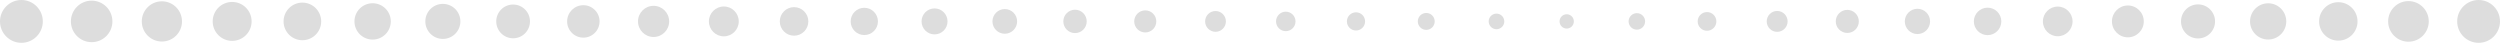 <svg width="1096" height="19" viewBox="0 0 1096 19" fill="none" xmlns="http://www.w3.org/2000/svg">
<path d="M9.385 18.769C4.202 18.769 -0 14.568 -0 9.384C-0 4.201 4.202 -0 9.385 -0C14.568 -0 18.77 4.201 18.77 9.384C18.77 14.568 14.568 18.769 9.385 18.769Z" fill="#DDDDDD"/>
<path d="M40.181 18.484C35.155 18.484 31.081 14.409 31.081 9.384C31.081 4.358 35.155 0.283 40.181 0.283C45.207 0.283 49.281 4.358 49.281 9.384C49.281 14.409 45.207 18.484 40.181 18.484Z" fill="#DDDDDD"/>
<path d="M70.973 18.205C66.105 18.205 62.158 14.258 62.158 9.389C62.158 4.52 66.105 0.573 70.973 0.573C75.842 0.573 79.789 4.52 79.789 9.389C79.789 14.258 75.842 18.205 70.973 18.205Z" fill="#DDDDDD"/>
<path d="M101.774 17.916C97.062 17.916 93.243 14.096 93.243 9.385C93.243 4.673 97.062 0.854 101.774 0.854C106.485 0.854 110.305 4.673 110.305 9.385C110.305 14.096 106.485 17.916 101.774 17.916Z" fill="#DDDDDD"/>
<path d="M132.562 17.634C128.008 17.634 124.316 13.942 124.316 9.388C124.316 4.834 128.008 1.142 132.562 1.142C137.117 1.142 140.809 4.834 140.809 9.388C140.809 13.942 137.117 17.634 132.562 17.634Z" fill="#DDDDDD"/>
<path d="M163.358 17.353C158.959 17.353 155.393 13.786 155.393 9.387C155.393 4.987 158.959 1.421 163.358 1.421C167.758 1.421 171.324 4.987 171.324 9.387C171.324 13.786 167.758 17.353 163.358 17.353Z" fill="#DDDDDD"/>
<path d="M194.147 17.064C189.905 17.064 186.466 13.625 186.466 9.382C186.466 5.14 189.905 1.701 194.147 1.701C198.389 1.701 201.828 5.14 201.828 9.382C201.828 13.625 198.389 17.064 194.147 17.064Z" fill="#DDDDDD"/>
<path d="M224.947 16.782C220.862 16.782 217.551 13.47 217.551 9.385C217.551 5.3 220.862 1.988 224.947 1.988C229.032 1.988 232.344 5.3 232.344 9.385C232.344 13.47 229.032 16.782 224.947 16.782Z" fill="#DDDDDD"/>
<path d="M255.74 16.501C251.812 16.501 248.628 13.317 248.628 9.389C248.628 5.461 251.812 2.277 255.74 2.277C259.667 2.277 262.852 5.461 262.852 9.389C262.852 13.317 259.667 16.501 255.74 16.501Z" fill="#DDDDDD"/>
<path d="M286.528 16.212C282.758 16.212 279.701 13.155 279.701 9.384C279.701 5.614 282.758 2.557 286.528 2.557C290.299 2.557 293.355 5.614 293.355 9.384C293.355 13.155 290.299 16.212 286.528 16.212Z" fill="#DDDDDD"/>
<path d="M317.328 15.93C313.715 15.93 310.786 13 310.786 9.387C310.786 5.773 313.715 2.844 317.328 2.844C320.942 2.844 323.871 5.773 323.871 9.387C323.871 13 320.942 15.93 317.328 15.93Z" fill="#DDDDDD"/>
<path d="M348.117 15.645C344.661 15.645 341.859 12.843 341.859 9.387C341.859 5.931 344.661 3.129 348.117 3.129C351.573 3.129 354.375 5.931 354.375 9.387C354.375 12.843 351.573 15.645 348.117 15.645Z" fill="#DDDDDD"/>
<path d="M378.909 15.366C375.608 15.366 372.932 12.689 372.932 9.388C372.932 6.087 375.608 3.411 378.909 3.411C382.211 3.411 384.887 6.087 384.887 9.388C384.887 12.689 382.211 15.366 378.909 15.366Z" fill="#DDDDDD"/>
<path d="M409.706 15.077C406.562 15.077 404.013 12.528 404.013 9.384C404.013 6.24 406.562 3.691 409.706 3.691C412.85 3.691 415.398 6.24 415.398 9.384C415.398 12.528 412.85 15.077 409.706 15.077Z" fill="#DDDDDD"/>
<path d="M440.502 14.793C437.515 14.793 435.094 12.372 435.094 9.385C435.094 6.398 437.515 3.977 440.502 3.977C443.489 3.977 445.91 6.398 445.91 9.385C445.91 12.372 443.489 14.793 440.502 14.793Z" fill="#DDDDDD"/>
<path d="M471.291 14.508C468.461 14.508 466.167 12.214 466.167 9.384C466.167 6.555 468.461 4.261 471.291 4.261C474.12 4.261 476.414 6.555 476.414 9.384C476.414 12.214 474.12 14.508 471.291 14.508Z" fill="#DDDDDD"/>
<path d="M502.083 14.225C499.411 14.225 497.244 12.058 497.244 9.386C497.244 6.713 499.411 4.547 502.083 4.547C504.755 4.547 506.922 6.713 506.922 9.386C506.922 12.058 504.755 14.225 502.083 14.225Z" fill="#DDDDDD"/>
<path d="M532.879 13.943C530.364 13.943 528.325 11.903 528.325 9.388C528.325 6.873 530.364 4.834 532.879 4.834C535.395 4.834 537.434 6.873 537.434 9.388C537.434 11.903 535.395 13.943 532.879 13.943Z" fill="#DDDDDD"/>
<path d="M563.684 13.659C561.325 13.659 559.414 11.748 559.414 9.39C559.414 7.032 561.325 5.12 563.684 5.12C566.042 5.12 567.953 7.032 567.953 9.39C567.953 11.748 566.042 13.659 563.684 13.659Z" fill="#DDDDDD"/>
<path d="M594.468 13.375C592.265 13.375 590.479 11.589 590.479 9.386C590.479 7.183 592.265 5.397 594.468 5.397C596.671 5.397 598.457 7.183 598.457 9.386C598.457 11.589 596.671 13.375 594.468 13.375Z" fill="#DDDDDD"/>
<path d="M625.268 13.093C623.222 13.093 621.564 11.434 621.564 9.389C621.564 7.343 623.222 5.684 625.268 5.684C627.314 5.684 628.973 7.343 628.973 9.389C628.973 11.434 627.314 13.093 625.268 13.093Z" fill="#DDDDDD"/>
<path d="M656.057 12.807C654.168 12.807 652.637 11.276 652.637 9.388C652.637 7.499 654.168 5.968 656.057 5.968C657.945 5.968 659.477 7.499 659.477 9.388C659.477 11.276 657.945 12.807 656.057 12.807Z" fill="#DDDDDD"/>
<path d="M686.845 12.521C685.114 12.521 683.71 11.117 683.71 9.386C683.71 7.654 685.114 6.25 686.845 6.25C688.577 6.25 689.98 7.654 689.98 9.386C689.98 11.117 688.577 12.521 686.845 12.521Z" fill="#DDDDDD"/>
<path d="M717.597 13.002C715.599 13.002 713.979 11.382 713.979 9.384C713.979 7.386 715.599 5.766 717.597 5.766C719.595 5.766 721.215 7.386 721.215 9.384C721.215 11.382 719.595 13.002 717.597 13.002Z" fill="#DDDDDD"/>
<path d="M748.357 13.484C746.094 13.484 744.26 11.65 744.26 9.387C744.26 7.125 746.094 5.291 748.357 5.291C750.619 5.291 752.453 7.125 752.453 9.387C752.453 11.65 750.619 13.484 748.357 13.484Z" fill="#DDDDDD"/>
<path d="M779.109 13.961C776.58 13.961 774.53 11.911 774.53 9.382C774.53 6.853 776.58 4.803 779.109 4.803C781.637 4.803 783.688 6.853 783.688 9.382C783.688 11.911 781.637 13.961 779.109 13.961Z" fill="#DDDDDD"/>
<path d="M809.857 14.442C807.063 14.442 804.799 12.177 804.799 9.384C804.799 6.591 807.063 4.327 809.857 4.327C812.65 4.327 814.914 6.591 814.914 9.384C814.914 12.177 812.65 14.442 809.857 14.442Z" fill="#DDDDDD"/>
<path d="M840.608 14.927C837.549 14.927 835.068 12.446 835.068 9.386C835.068 6.327 837.549 3.846 840.608 3.846C843.668 3.846 846.148 6.327 846.148 9.386C846.148 12.446 843.668 14.927 840.608 14.927Z" fill="#DDDDDD"/>
<path d="M871.356 15.401C868.032 15.401 865.338 12.707 865.338 9.383C865.338 6.058 868.032 3.364 871.356 3.364C874.68 3.364 877.375 6.058 877.375 9.383C877.375 12.707 874.68 15.401 871.356 15.401Z" fill="#DDDDDD"/>
<path d="M902.108 15.885C898.517 15.885 895.607 12.974 895.607 9.383C895.607 5.793 898.517 2.882 902.108 2.882C905.699 2.882 908.609 5.793 908.609 9.383C908.609 12.974 905.699 15.885 902.108 15.885Z" fill="#DDDDDD"/>
<path d="M932.856 16.363C929.001 16.363 925.876 13.238 925.876 9.383C925.876 5.528 929.001 2.403 932.856 2.403C936.711 2.403 939.836 5.528 939.836 9.383C939.836 13.238 936.711 16.363 932.856 16.363Z" fill="#DDDDDD"/>
<path d="M963.616 16.849C959.494 16.849 956.153 13.508 956.153 9.387C956.153 5.265 959.494 1.924 963.616 1.924C967.737 1.924 971.078 5.265 971.078 9.387C971.078 13.508 967.737 16.849 963.616 16.849Z" fill="#DDDDDD"/>
<path d="M994.364 17.325C989.978 17.325 986.423 13.769 986.423 9.384C986.423 4.998 989.978 1.442 994.364 1.442C998.749 1.442 1002.3 4.998 1002.3 9.384C1002.3 13.769 998.749 17.325 994.364 17.325Z" fill="#DDDDDD"/>
<path d="M1025.12 17.811C1020.46 17.811 1016.69 14.04 1016.69 9.388C1016.69 4.735 1020.46 0.964 1025.12 0.964C1029.77 0.964 1033.54 4.735 1033.54 9.388C1033.54 14.04 1029.77 17.811 1025.12 17.811Z" fill="#DDDDDD"/>
<path d="M1055.86 18.284C1050.95 18.284 1046.96 14.298 1046.96 9.382C1046.96 4.465 1050.95 0.479 1055.86 0.479C1060.78 0.479 1064.77 4.465 1064.77 9.382C1064.77 14.298 1060.78 18.284 1055.86 18.284Z" fill="#DDDDDD"/>
<path d="M1086.62 18.77C1081.43 18.77 1077.23 14.569 1077.23 9.385C1077.23 4.202 1081.43 0 1086.62 0C1091.8 0 1096 4.202 1096 9.385C1096 14.569 1091.8 18.77 1086.62 18.77Z" fill="#DDDDDD"/>
</svg>
